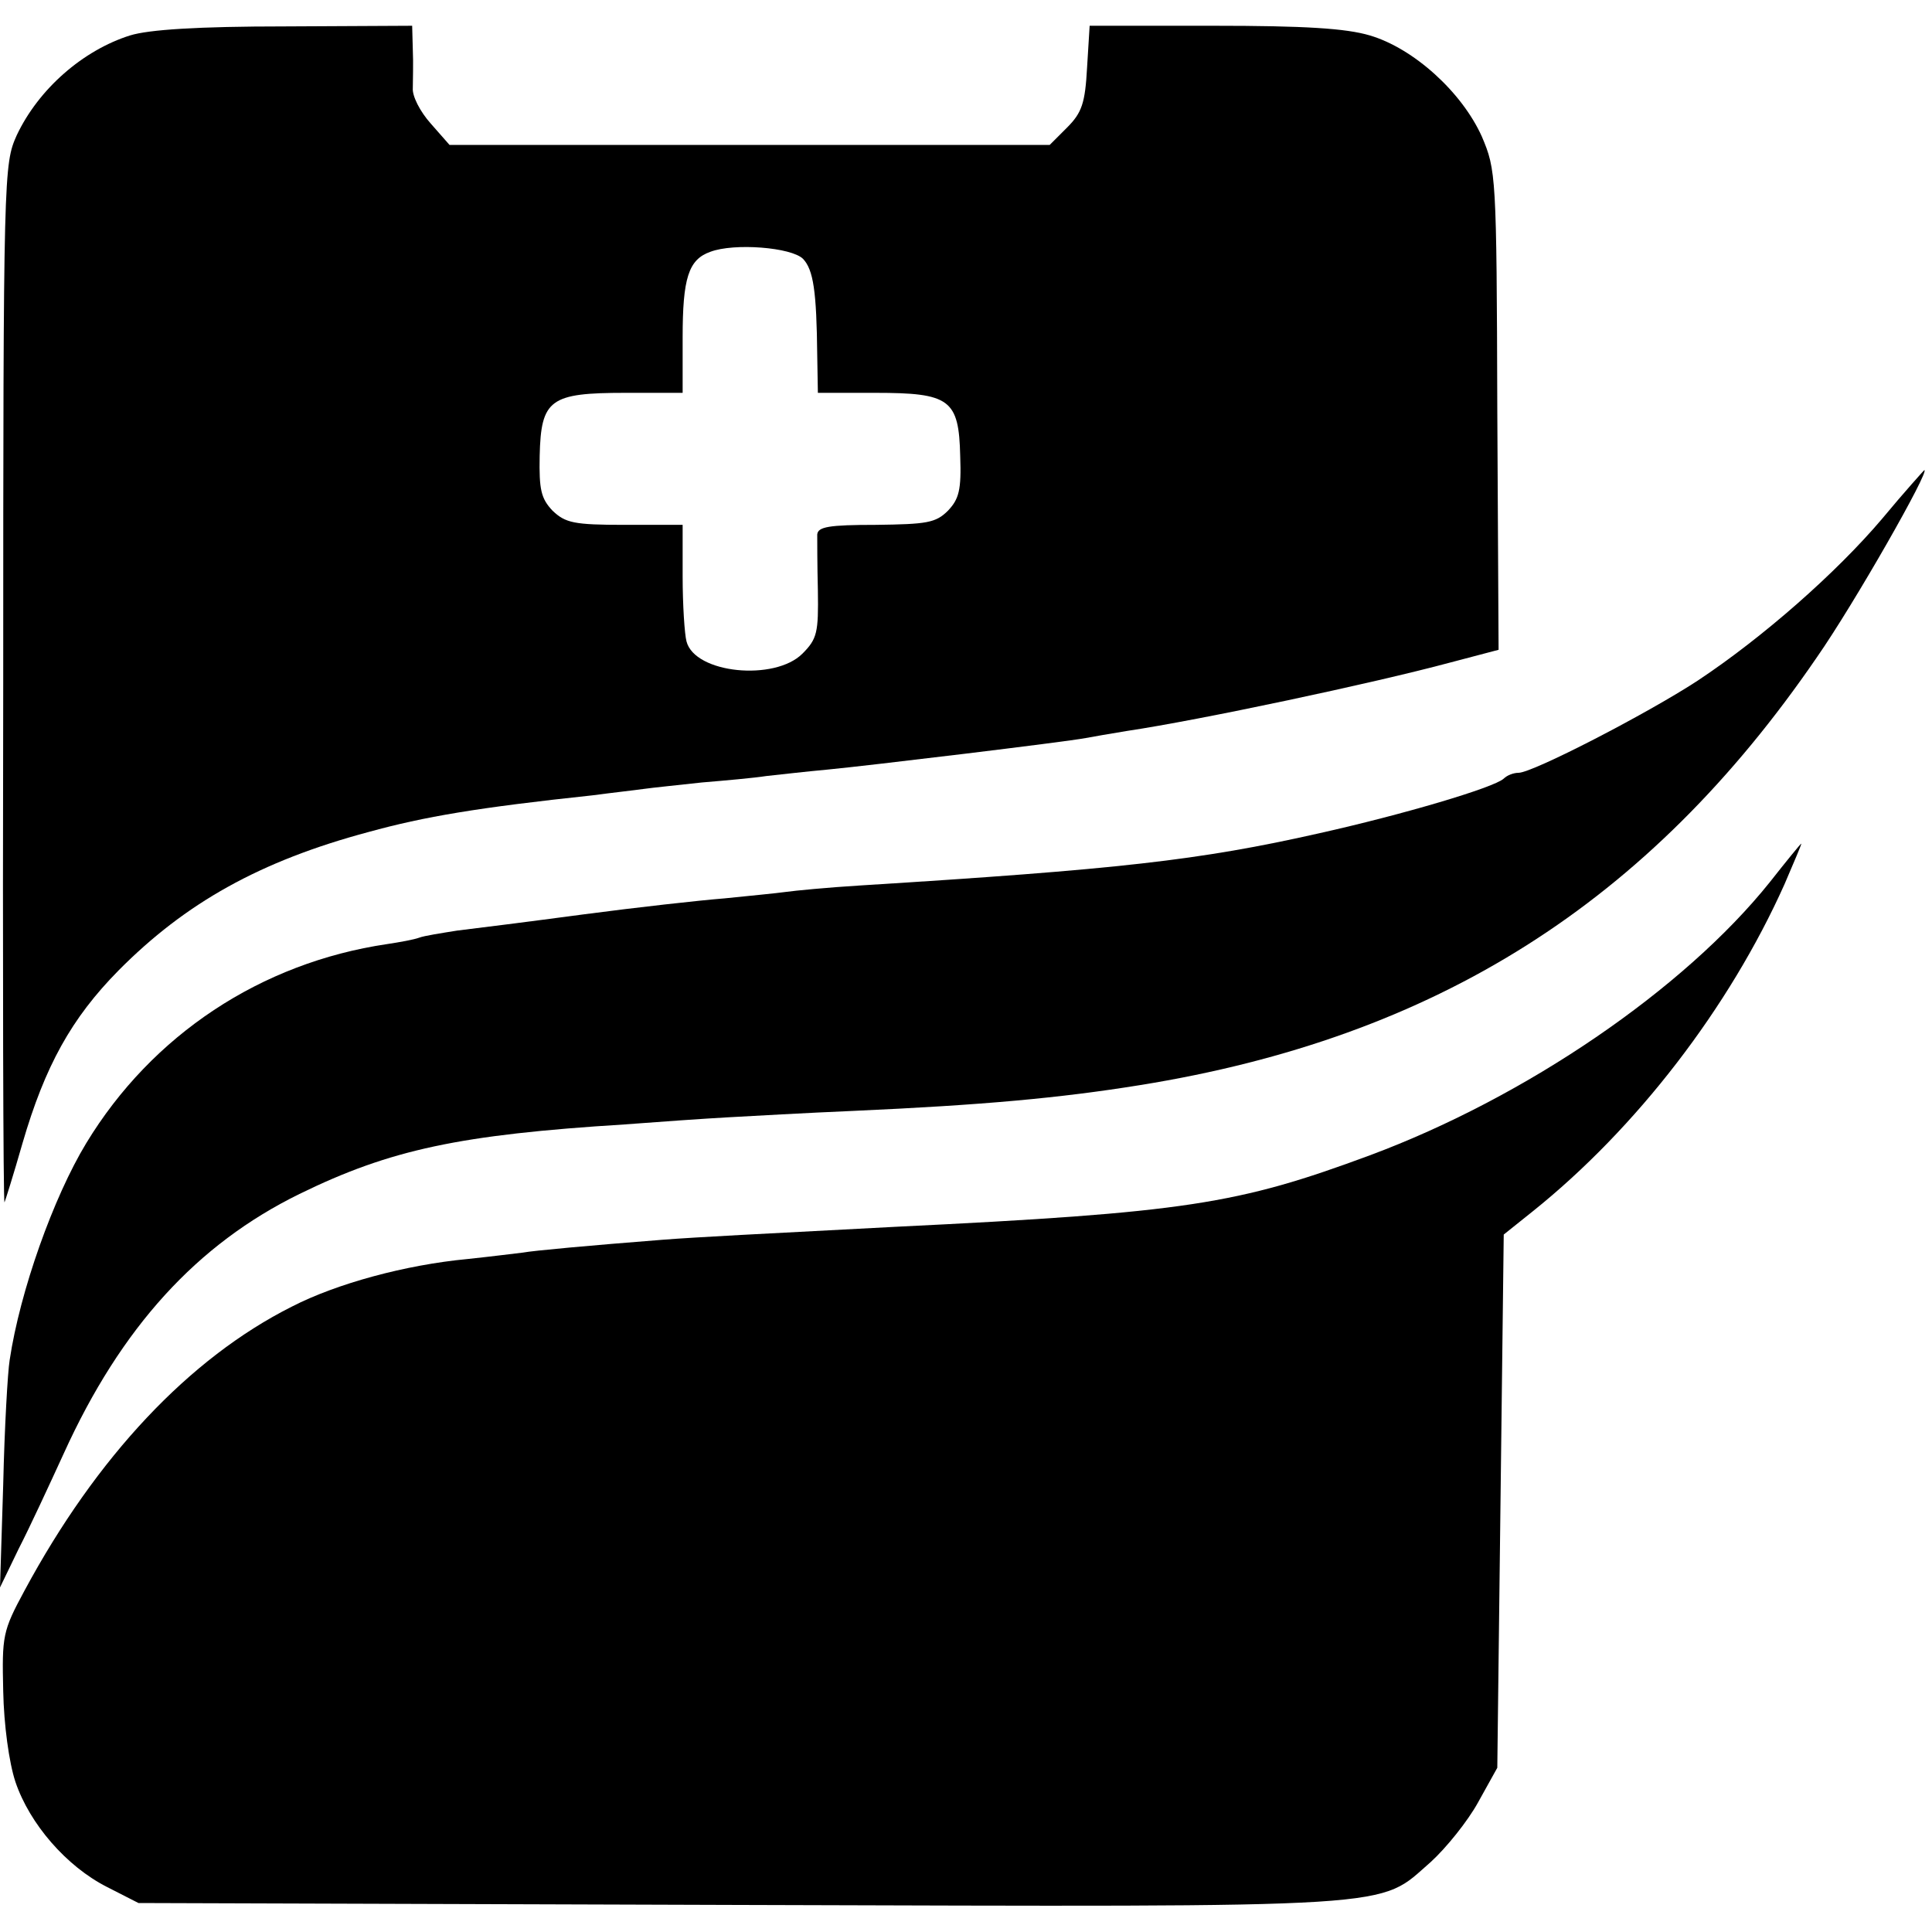 <?xml version="1.0" standalone="no"?>
<!DOCTYPE svg PUBLIC "-//W3C//DTD SVG 20010904//EN"
 "http://www.w3.org/TR/2001/REC-SVG-20010904/DTD/svg10.dtd">
<svg version="1.0" xmlns="http://www.w3.org/2000/svg"
 width="300pt" height="300pt" viewBox="0 0 300 300"
 preserveAspectRatio="xMidYMid meet">
<g transform="translate(0,300) scale(0.1,-0.1)"
fill="#000000" stroke="none">
<path d="M202 2945 c-73 -23 -142 -83 -176 -155 -20 -45 -21 -54 -21 -852 -1
-444 0 -806 2 -805 1 2 14 43 28 92 35 120 76 194 149 268 104 105 220 170
388 215 87 24 170 38 348 57 30 4 66 8 80 10 14 2 54 6 90 10 36 3 81 7 100
10 19 2 62 7 95 10 63 6 370 43 401 49 11 2 39 7 64 11 114 17 382 74 501 106
l76 20 -2 372 c-1 366 -2 373 -24 425 -31 69 -106 137 -174 157 -37 11 -101
15 -243 15 l-192 0 -4 -65 c-3 -55 -8 -70 -31 -93 l-27 -27 -466 0 -466 0 -29
33 c-17 19 -29 43 -28 55 0 12 1 39 0 60 l-1 37 -197 -1 c-136 0 -212 -5 -241
-14z m1045 -347 c16 -17 21 -50 22 -150 l1 -58 89 0 c116 0 130 -10 132 -98 2
-53 -2 -67 -19 -85 -19 -19 -33 -21 -112 -22 -73 0 -90 -3 -91 -15 0 -8 0 -48
1 -87 1 -65 -1 -75 -24 -98 -43 -43 -167 -31 -180 19 -3 11 -6 57 -6 101 l0
80 -90 0 c-79 0 -92 3 -112 22 -18 19 -21 33 -20 85 2 88 16 98 133 98 l89 0
0 86 c0 92 9 121 43 133 37 14 126 7 144 -11z"/>
<path d="M2923 2195 c-72 -85 -186 -185 -287 -252 -78 -51 -256 -143 -278
-143 -8 0 -18 -4 -23 -9 -15 -14 -157 -56 -287 -85 -186 -42 -312 -56 -713
-81 -49 -3 -101 -8 -115 -10 -14 -2 -56 -6 -95 -10 -38 -3 -137 -14 -220 -25
-82 -11 -170 -22 -195 -25 -25 -4 -51 -8 -59 -11 -8 -3 -30 -7 -50 -10 -196
-29 -365 -141 -467 -309 -51 -84 -103 -230 -119 -337 -3 -18 -8 -105 -10 -193
l-5 -160 29 60 c17 33 48 100 70 148 89 196 207 325 366 403 141 69 249 92
505 108 52 4 124 9 160 11 36 2 124 7 195 10 201 9 321 20 445 40 460 74 790
283 1051 664 58 83 177 292 167 291 -1 -1 -31 -34 -65 -75z"/>
<path d="M2748 1630 c-133 -166 -379 -334 -621 -424 -205 -76 -285 -89 -737
-111 -211 -11 -308 -16 -360 -20 -115 -9 -202 -17 -218 -20 -9 -1 -48 -6 -86
-10 -96 -9 -203 -38 -273 -74 -159 -80 -303 -233 -415 -441 -34 -63 -35 -70
-33 -156 1 -52 9 -111 19 -141 22 -65 79 -131 142 -163 l49 -25 934 -3 c1044
-3 989 -6 1073 67 24 22 57 63 73 92 l30 54 5 414 5 414 45 36 c161 129 305
316 391 508 15 35 27 63 26 63 -1 0 -23 -27 -49 -60z"/>
</g>
</svg>
